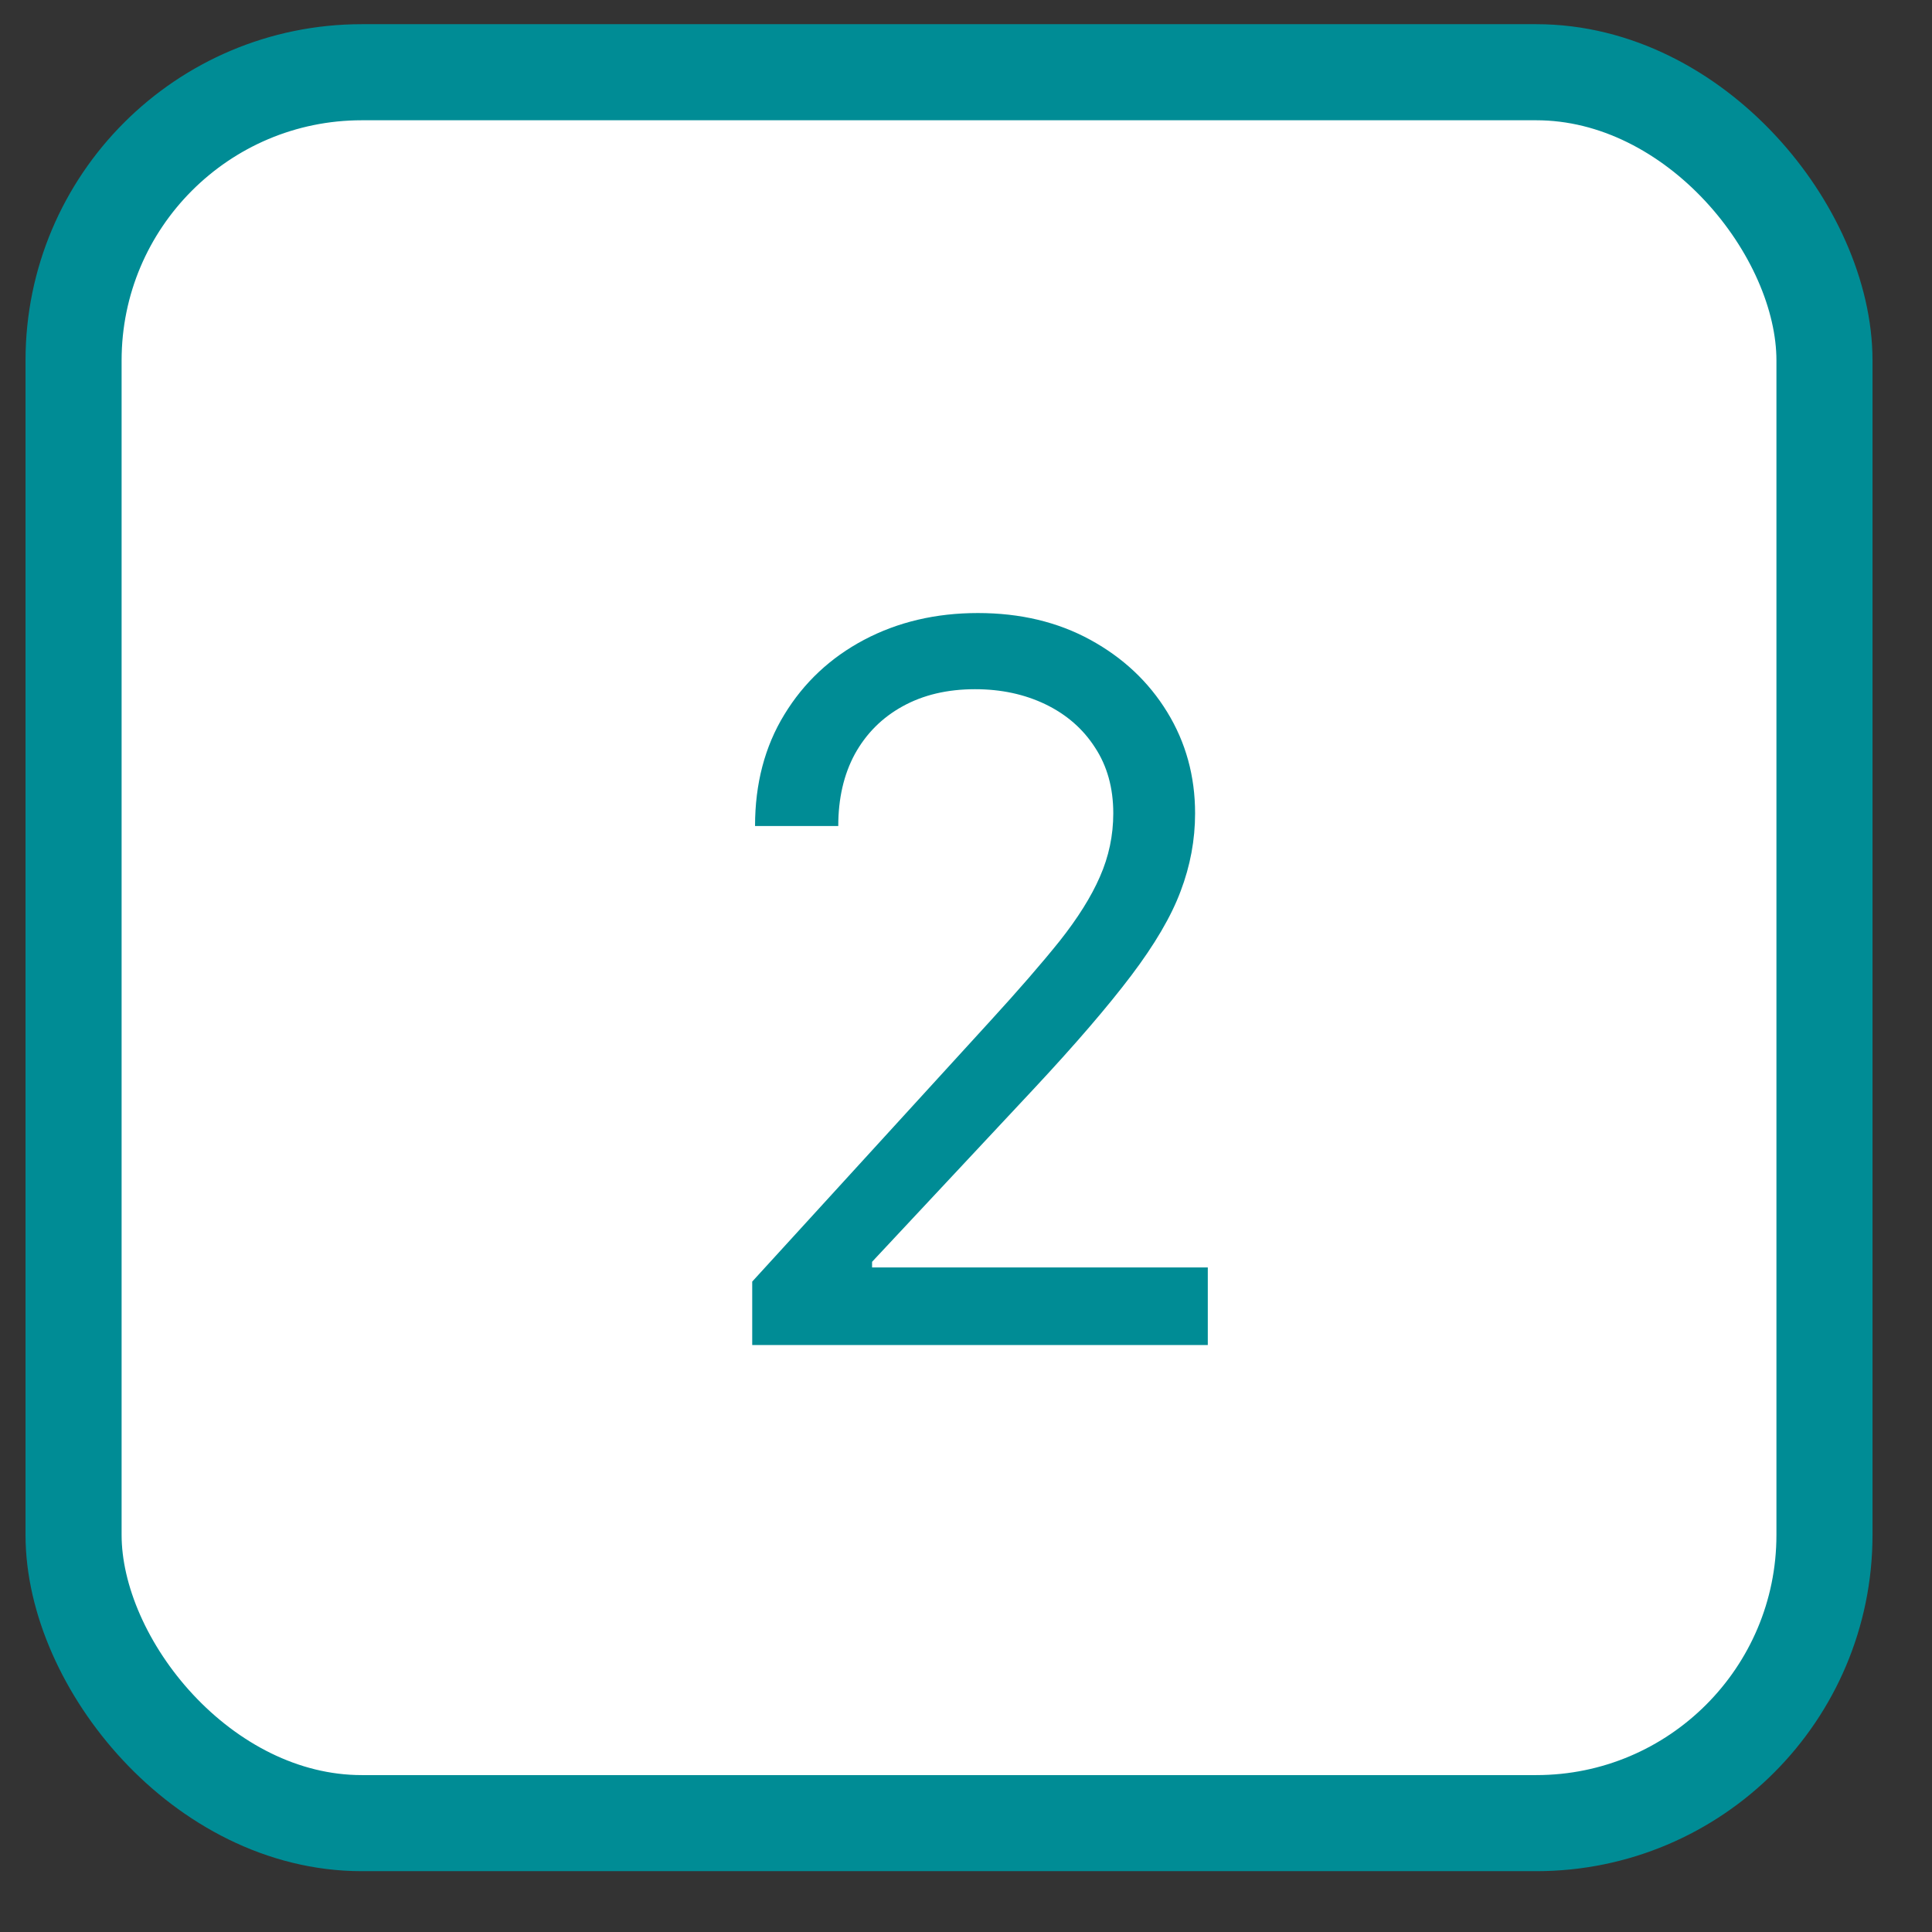 <?xml version="1.0" encoding="UTF-8"?> <svg xmlns="http://www.w3.org/2000/svg" width="26" height="26" viewBox="0 0 26 26" fill="none"><rect x="0" y="0" width="26" height="26" fill="#333333" stroke="none"/><rect x="0.99" y="0.972" width="23.563" height="23.563" rx="3.879" fill="white" stroke="#008C95" stroke-width="1.293"></rect><path d="M10.123 18.101V17.247L13.331 13.735C13.707 13.324 14.017 12.967 14.261 12.663C14.504 12.356 14.685 12.068 14.802 11.799C14.922 11.527 14.982 11.243 14.982 10.945C14.982 10.604 14.9 10.308 14.735 10.058C14.574 9.808 14.352 9.615 14.071 9.479C13.789 9.343 13.473 9.275 13.122 9.275C12.749 9.275 12.423 9.352 12.144 9.507C11.869 9.659 11.656 9.873 11.504 10.148C11.355 10.423 11.281 10.746 11.281 11.116H10.161C10.161 10.547 10.292 10.047 10.555 9.617C10.817 9.186 11.175 8.851 11.627 8.611C12.083 8.37 12.594 8.25 13.16 8.25C13.729 8.25 14.234 8.37 14.674 8.611C15.113 8.851 15.458 9.175 15.708 9.583C15.958 9.991 16.083 10.445 16.083 10.945C16.083 11.303 16.018 11.652 15.888 11.994C15.762 12.332 15.54 12.71 15.224 13.128C14.911 13.542 14.476 14.049 13.919 14.646L11.736 16.981V17.057H16.254V18.101H10.123Z" fill="#008C95"></path></svg> 